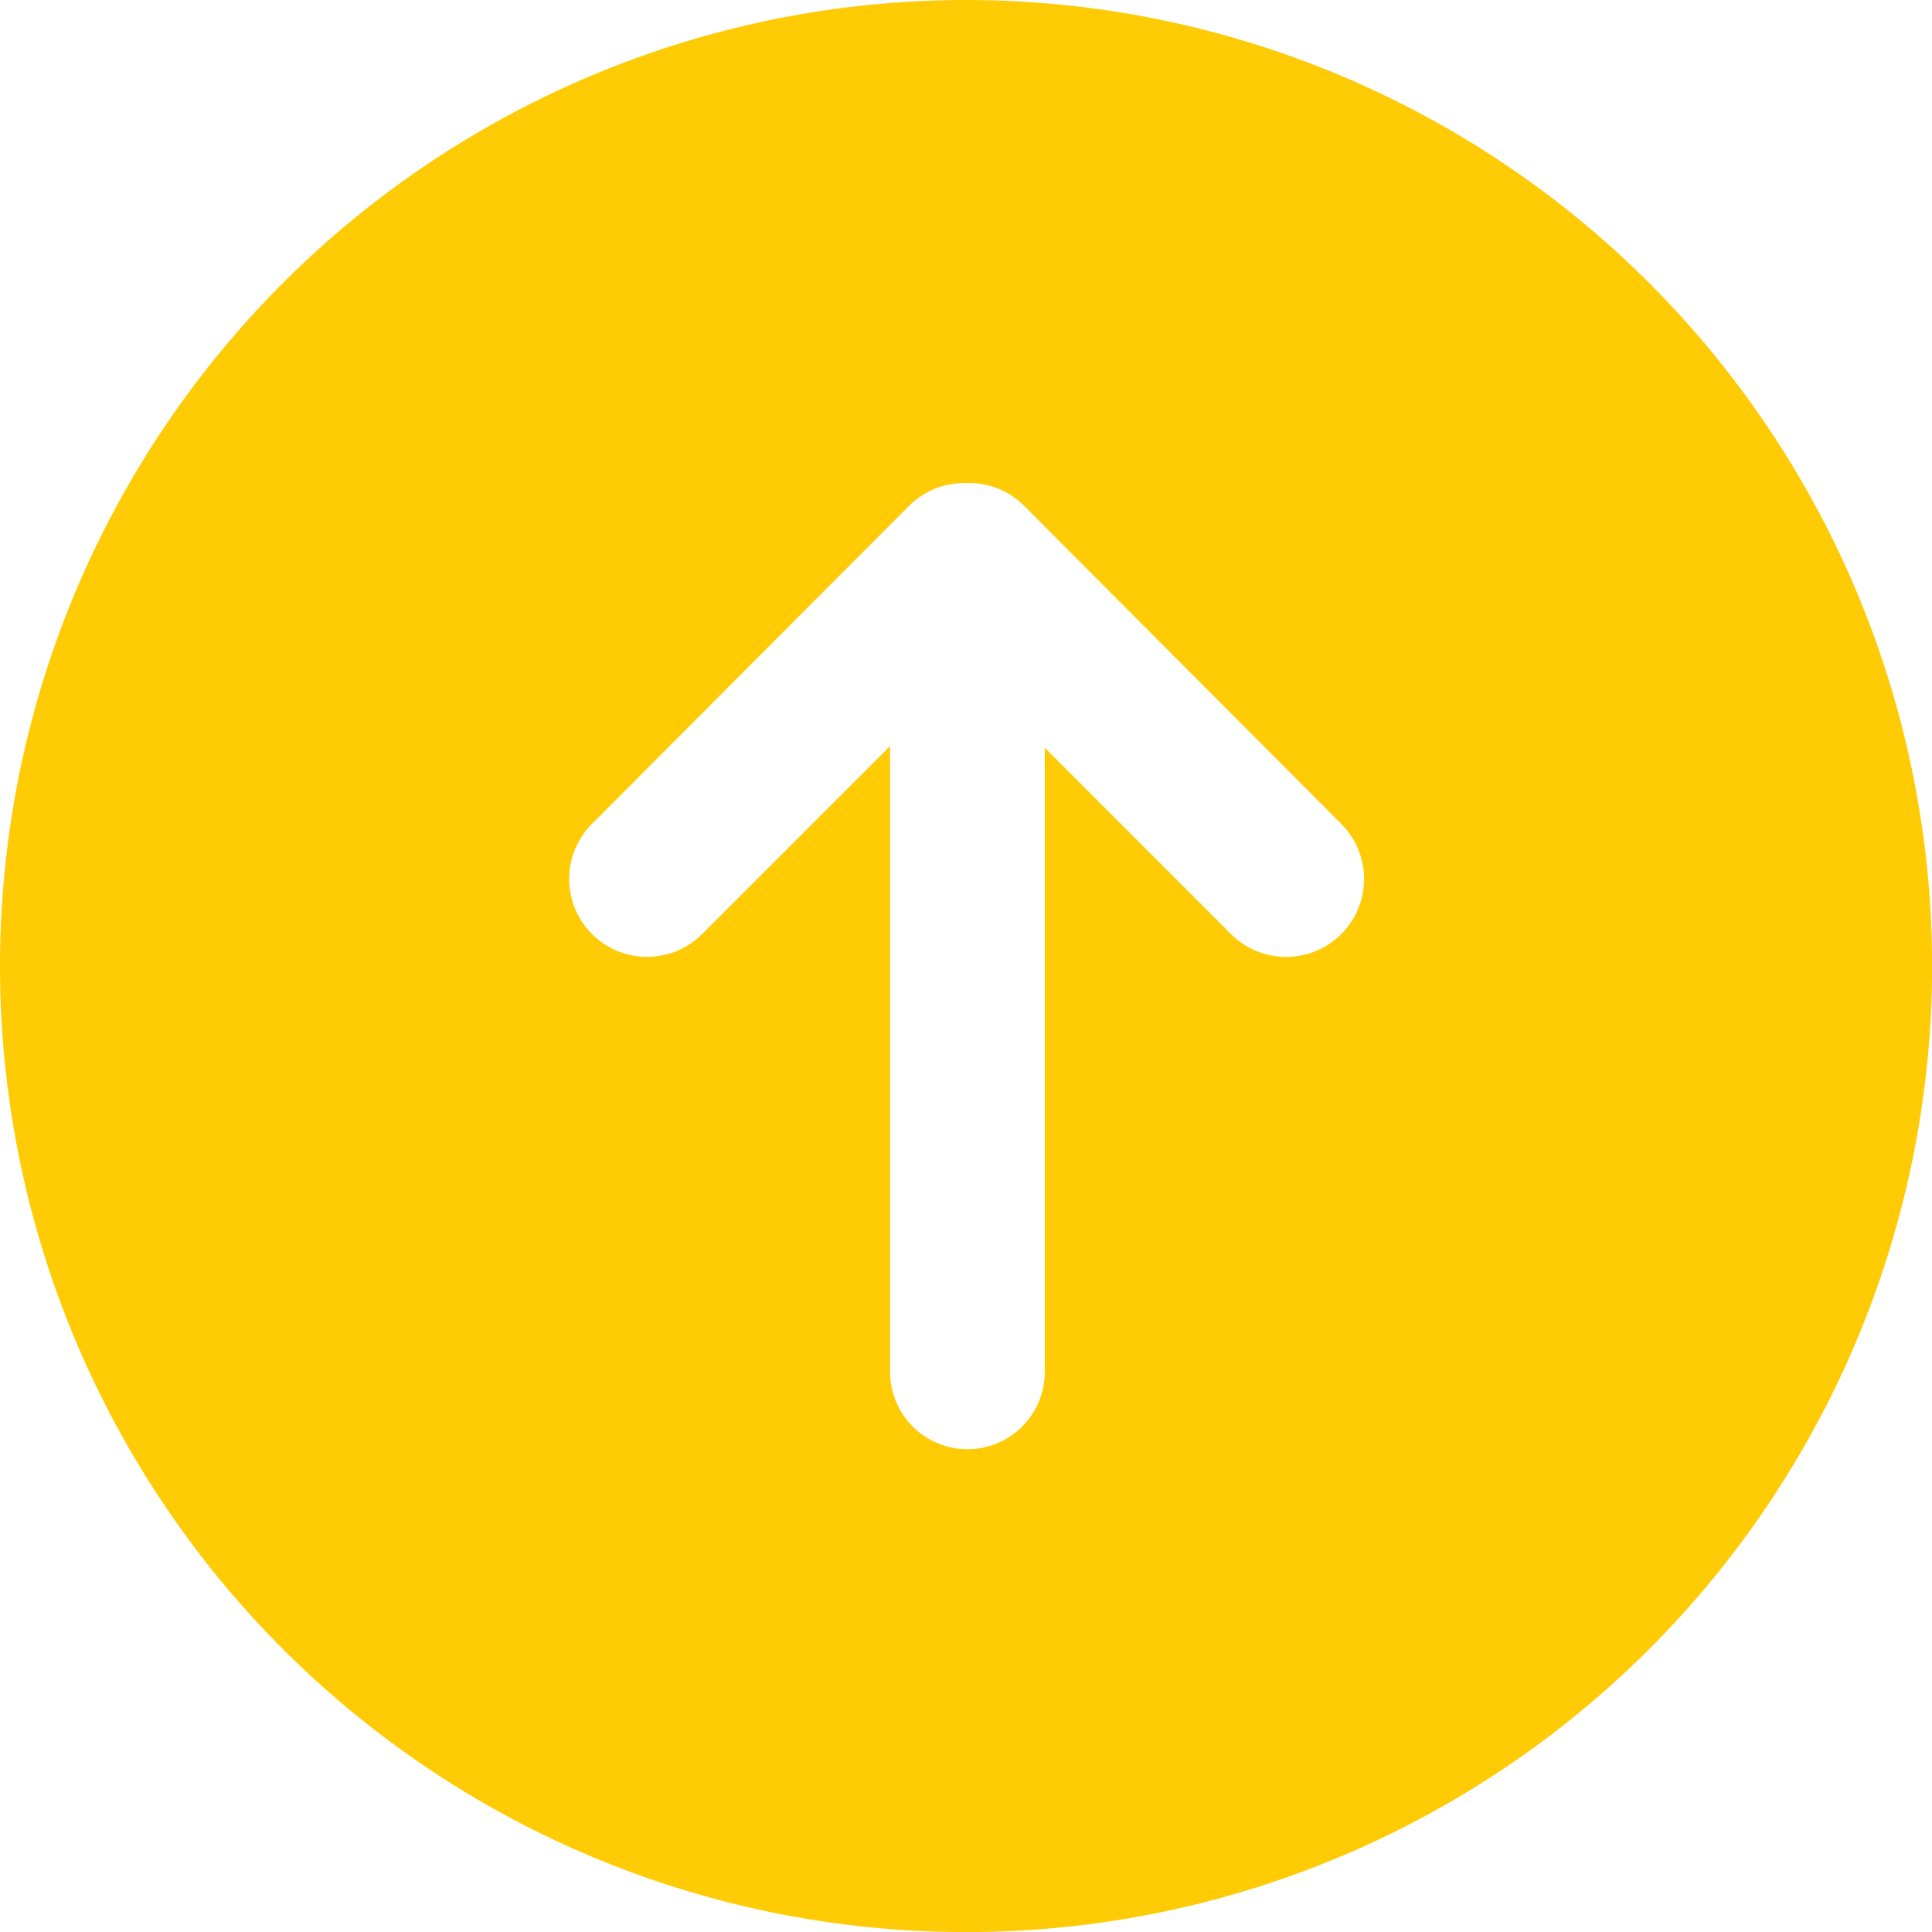 <svg xmlns="http://www.w3.org/2000/svg" xmlns:xlink="http://www.w3.org/1999/xlink" width="20.561" height="20.563" viewBox="0 0 20.561 20.563">
  <defs>
    <clipPath id="clip-path">
      <rect id="Rectangle_67212" data-name="Rectangle 67212" width="20.561" height="20.563" fill="none"/>
    </clipPath>
  </defs>
  <g id="Group_155299" data-name="Group 155299" transform="translate(-128 -1099.33)">
    <g id="Group_152135" data-name="Group 152135" transform="translate(128 1099.33)">
      <g id="Group_152134" data-name="Group 152134" transform="translate(0 0)" clip-path="url(#clip-path)">
        <path id="Path_760" data-name="Path 760" d="M10.3,5.141a.819.819,0,0,1,.6.243l3.375,3.385A.828.828,0,1,1,13.1,9.94L11.119,7.958V14.6a.823.823,0,0,1-1.646,0V7.94l-2,2A.829.829,0,1,1,6.3,8.768L9.674,5.384a.829.829,0,0,1,.586-.243ZM0,10.282H0A10.281,10.281,0,1,0,10.282,0,10.282,10.282,0,0,0,0,10.282" transform="translate(0 0)" fill="#ffcb05"/>
      </g>
    </g>
  </g>
</svg>
